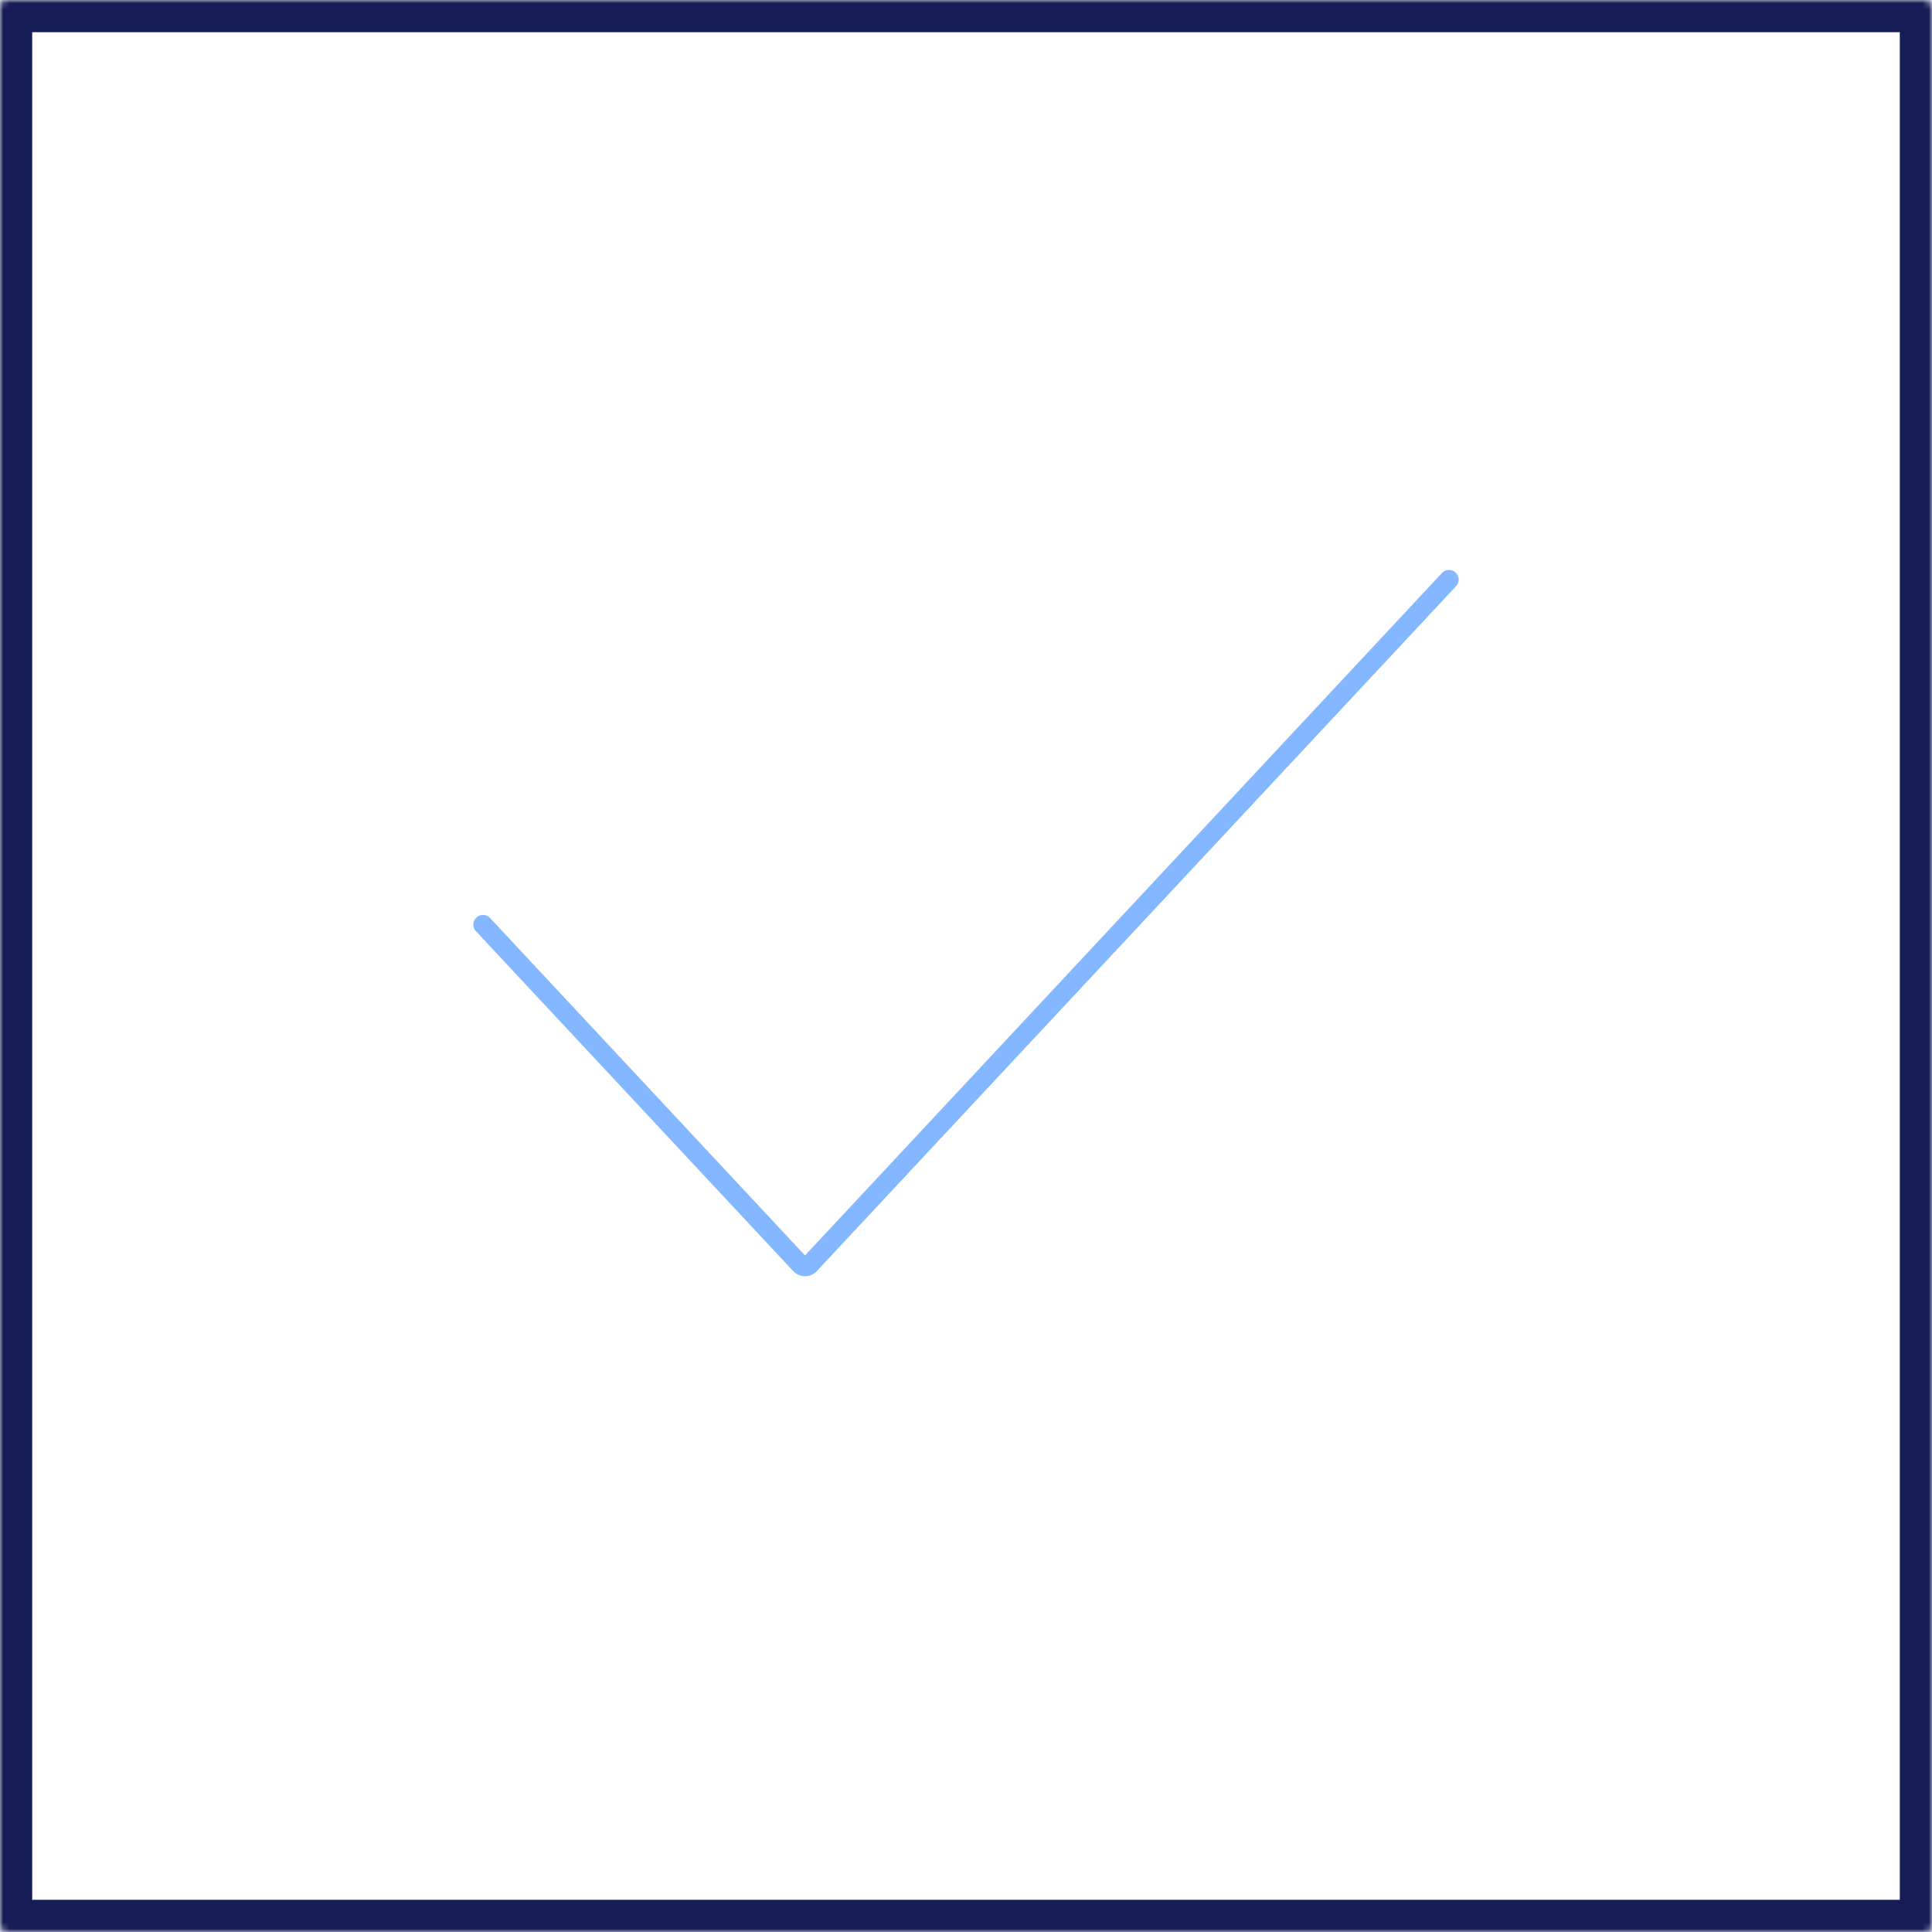 <svg width="300" height="300" viewBox="0 0 300 300" fill="none" xmlns="http://www.w3.org/2000/svg">
<path d="M75 143.571L124.269 196.36C124.664 196.783 125.336 196.783 125.731 196.36L225 90" stroke="#84B7FF" stroke-width="3" stroke-linecap="round"/>
<mask id="path-2-inside-1_263_910" fill="white">
<rect width="300" height="300" rx="1"/>
</mask>
<rect width="300" height="300" rx="1" stroke="#161D56" stroke-width="10" mask="url(#path-2-inside-1_263_910)"/>
</svg>
